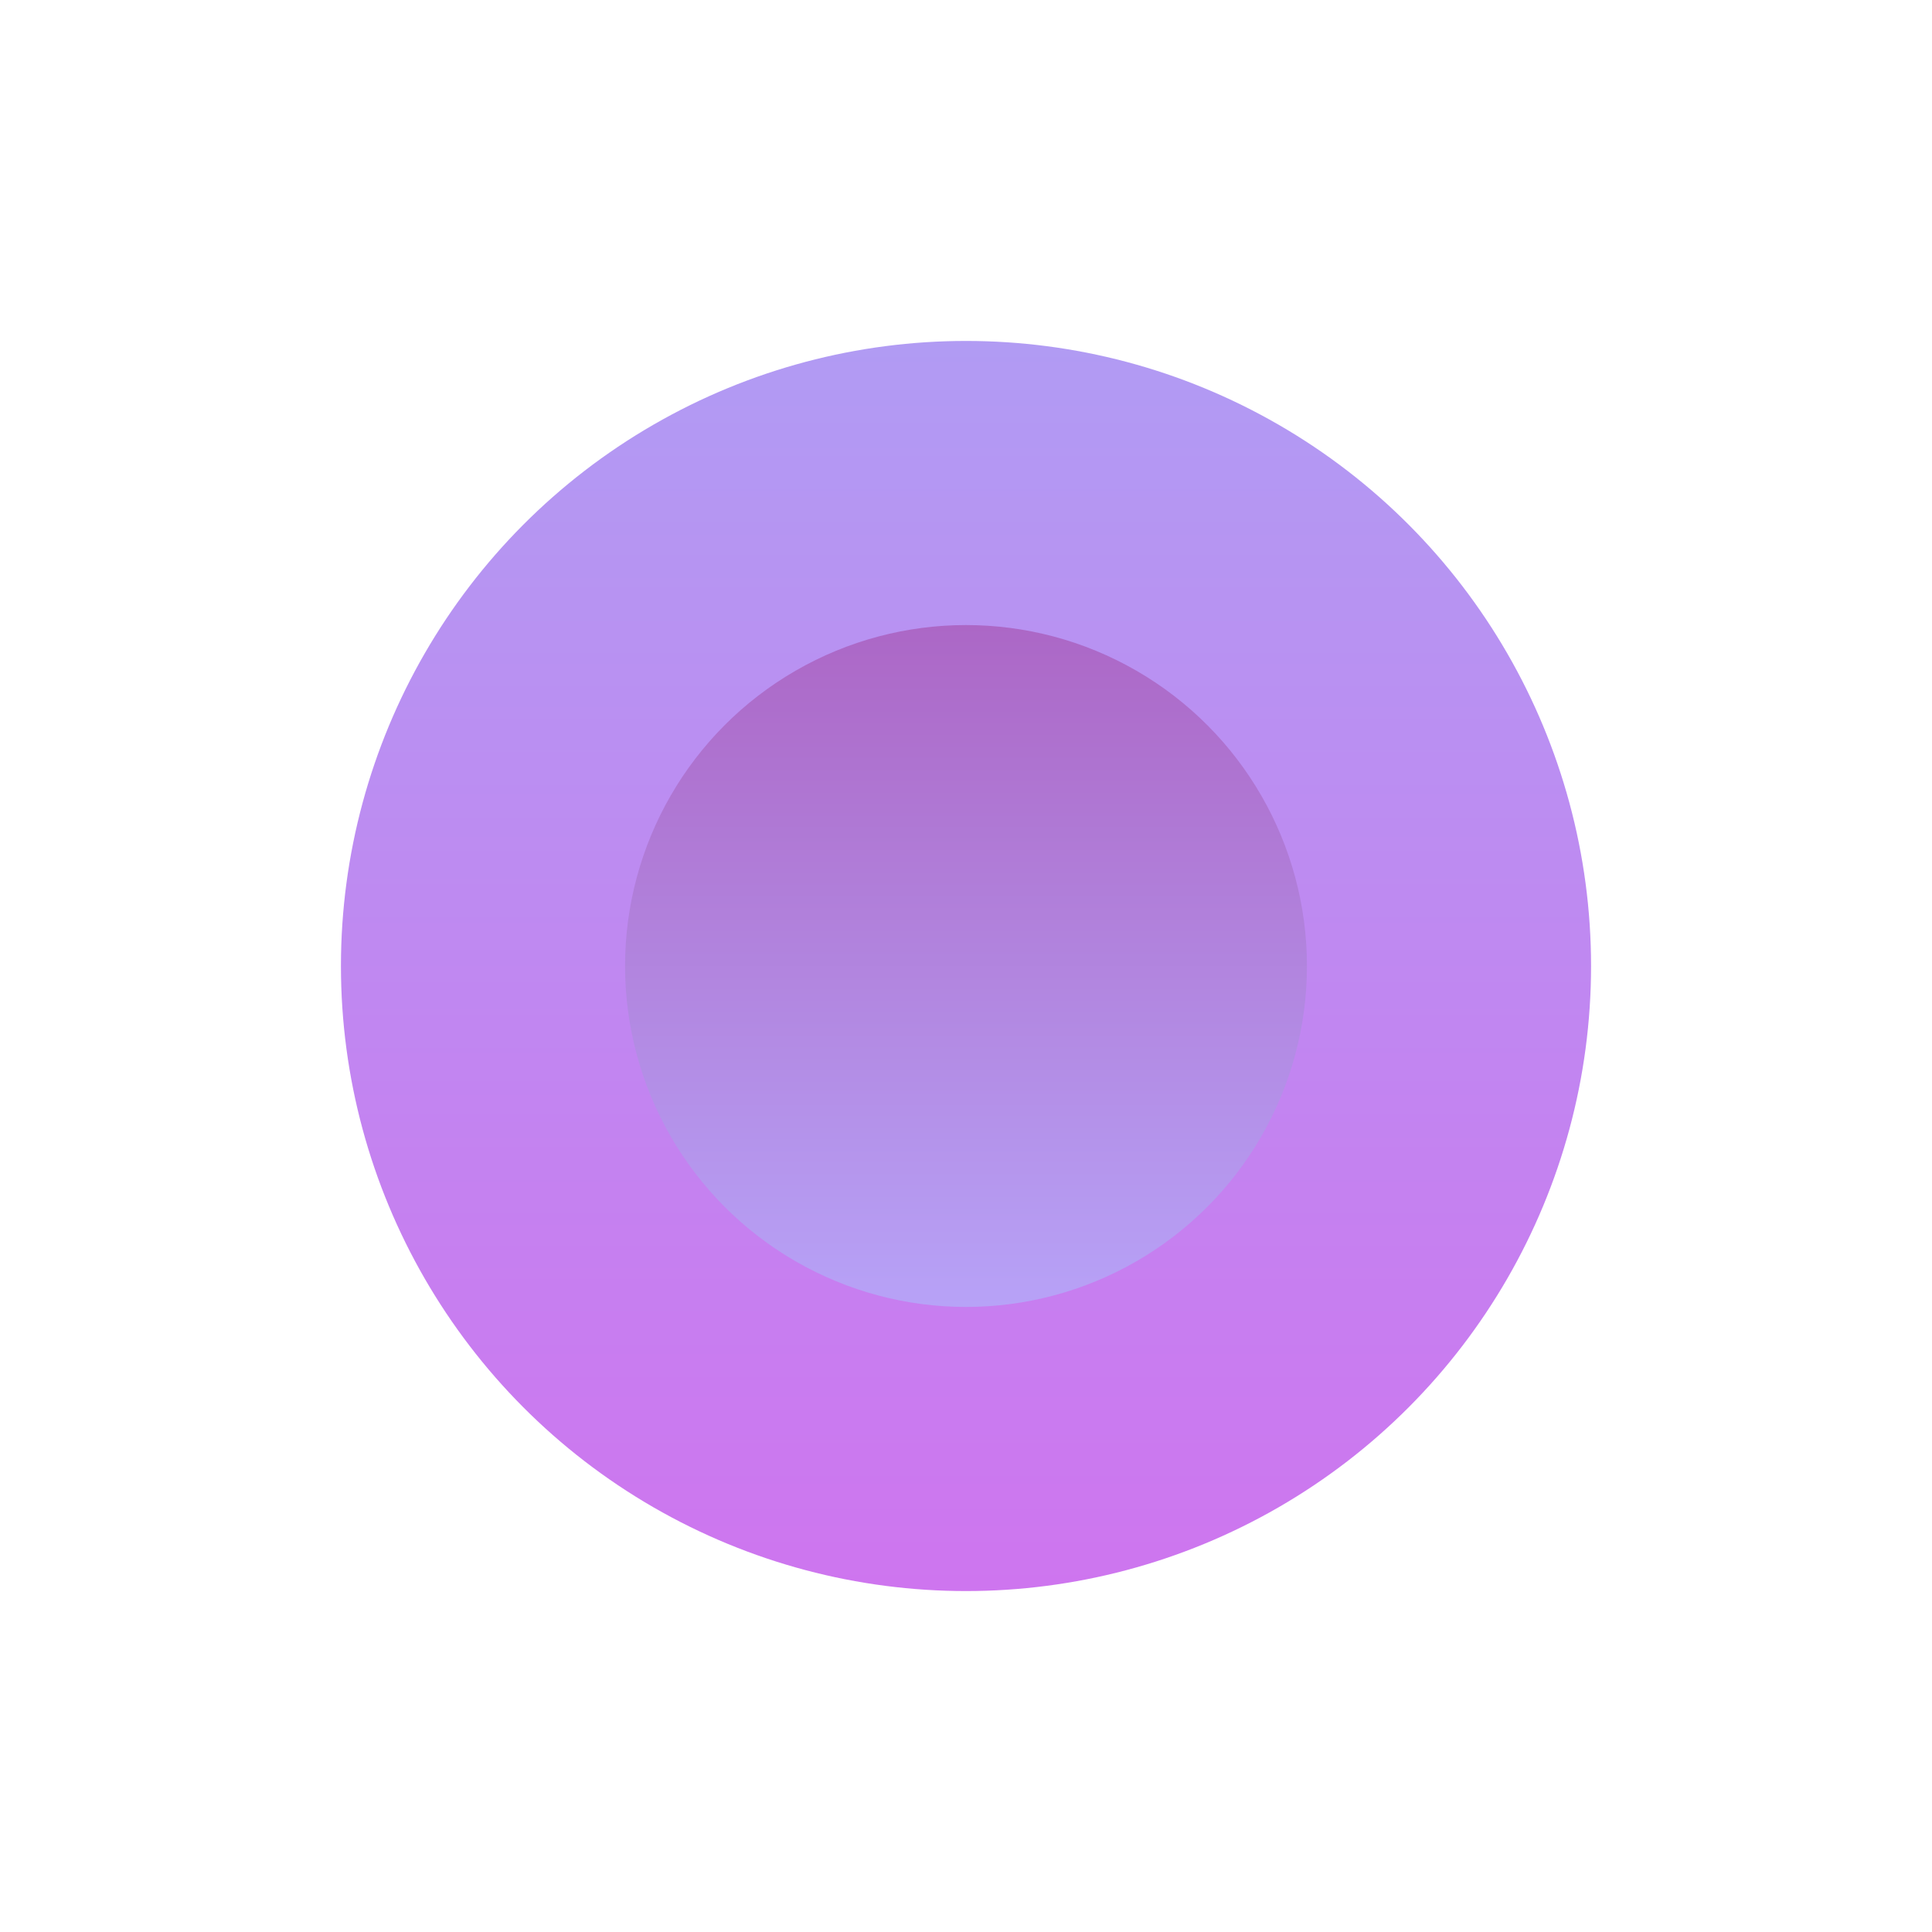 <?xml version="1.0" encoding="UTF-8"?> <svg xmlns="http://www.w3.org/2000/svg" width="34" height="34" viewBox="0 0 34 34" fill="none"> <g filter="url(#filter0_d_19_131)"> <circle cx="17" cy="11" r="11" fill="url(#paint0_linear_19_131)"></circle> </g> <g filter="url(#filter1_i_19_131)"> <ellipse cx="17" cy="11" rx="6" ry="6" transform="rotate(-180 17 11)" fill="url(#paint1_linear_19_131)"></ellipse> </g> <defs> <filter id="filter0_d_19_131" x="0" y="0" width="34" height="34" filterUnits="userSpaceOnUse" color-interpolation-filters="sRGB"> <feFlood flood-opacity="0" result="BackgroundImageFix"></feFlood> <feColorMatrix in="SourceAlpha" type="matrix" values="0 0 0 0 0 0 0 0 0 0 0 0 0 0 0 0 0 0 127 0" result="hardAlpha"></feColorMatrix> <feOffset dy="6"></feOffset> <feGaussianBlur stdDeviation="3"></feGaussianBlur> <feComposite in2="hardAlpha" operator="out"></feComposite> <feColorMatrix type="matrix" values="0 0 0 0 0.627 0 0 0 0 0.412 0 0 0 0 0.925 0 0 0 0.34 0"></feColorMatrix> <feBlend mode="normal" in2="BackgroundImageFix" result="effect1_dropShadow_19_131"></feBlend> <feBlend mode="normal" in="SourceGraphic" in2="effect1_dropShadow_19_131" result="shape"></feBlend> </filter> <filter id="filter1_i_19_131" x="11" y="5" width="12" height="18" filterUnits="userSpaceOnUse" color-interpolation-filters="sRGB"> <feFlood flood-opacity="0" result="BackgroundImageFix"></feFlood> <feBlend mode="normal" in="SourceGraphic" in2="BackgroundImageFix" result="shape"></feBlend> <feColorMatrix in="SourceAlpha" type="matrix" values="0 0 0 0 0 0 0 0 0 0 0 0 0 0 0 0 0 0 127 0" result="hardAlpha"></feColorMatrix> <feOffset dy="6"></feOffset> <feGaussianBlur stdDeviation="3"></feGaussianBlur> <feComposite in2="hardAlpha" operator="arithmetic" k2="-1" k3="1"></feComposite> <feColorMatrix type="matrix" values="0 0 0 0 0.28 0 0 0 0 0.236 0 0 0 0 0.342 0 0 0 0.34 0"></feColorMatrix> <feBlend mode="normal" in2="shape" result="effect1_innerShadow_19_131"></feBlend> </filter> <linearGradient id="paint0_linear_19_131" x1="17" y1="0" x2="17" y2="22" gradientUnits="userSpaceOnUse"> <stop stop-color="#B19BF3"></stop> <stop offset="1" stop-color="#CE75EF"></stop> </linearGradient> <linearGradient id="paint1_linear_19_131" x1="17" y1="5" x2="17" y2="17" gradientUnits="userSpaceOnUse"> <stop stop-color="#B7A2F7"></stop> <stop offset="1" stop-color="#AC67C6"></stop> </linearGradient> </defs> </svg> 